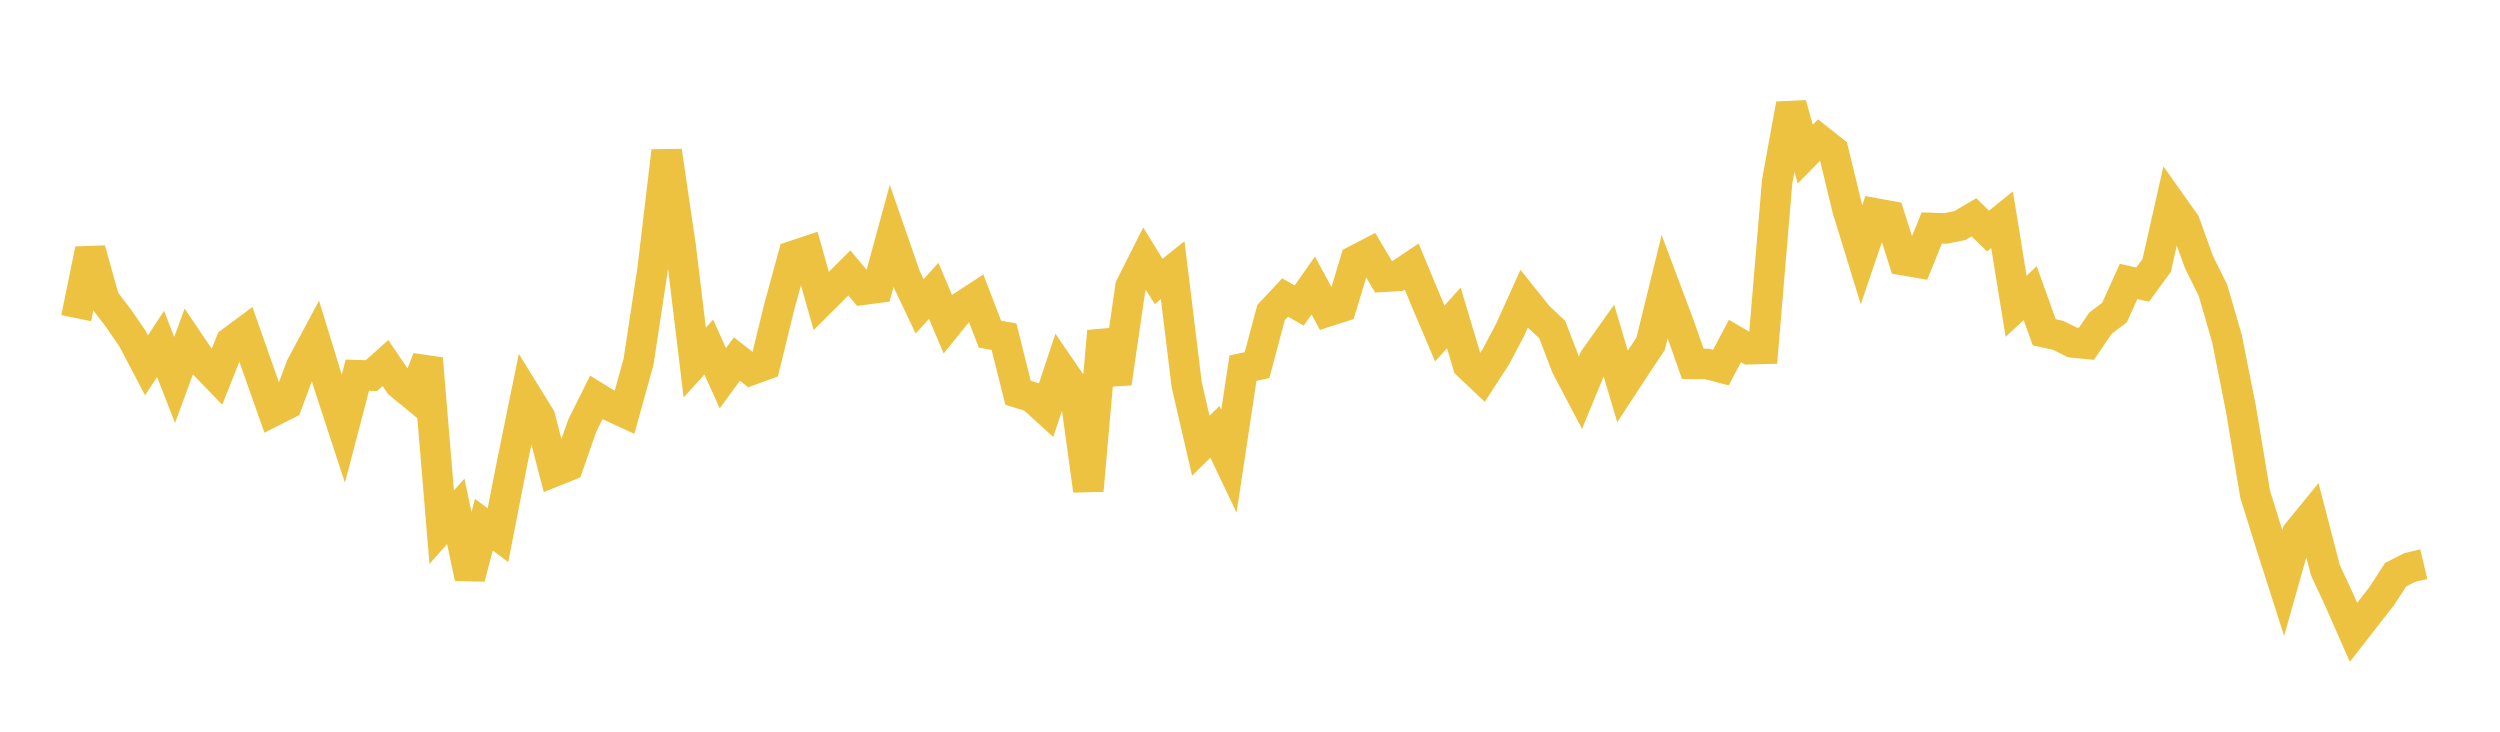 <svg width="164" height="48" xmlns="http://www.w3.org/2000/svg" xmlns:xlink="http://www.w3.org/1999/xlink"><path fill="none" stroke="rgb(237,194,64)" stroke-width="2" d="M5,20.87L5.922,16.363L6.844,19.667L7.766,20.865L8.689,22.211L9.611,23.965L10.533,22.56L11.455,24.927L12.377,22.422L13.299,23.789L14.222,24.744L15.144,22.432L16.066,21.751L16.988,24.371L17.91,26.979L18.832,26.513L19.754,24.036L20.677,22.311L21.599,25.319L22.521,28.133L23.443,24.612L24.365,24.64L25.287,23.815L26.21,25.179L27.132,25.935L28.054,23.521L28.976,34.583L29.898,33.545L30.82,37.903L31.743,34.418L32.665,35.114L33.587,30.402L34.509,25.886L35.431,27.38L36.353,30.931L37.275,30.561L38.198,27.918L39.12,26.066L40.042,26.634L40.964,27.06L41.886,23.741L42.808,17.681L43.731,9.907L44.653,16.164L45.575,23.783L46.497,22.768L47.419,24.813L48.341,23.551L49.263,24.275L50.186,23.941L51.108,20.172L52.03,16.79L52.952,16.483L53.874,19.743L54.796,18.826L55.719,17.904L56.641,19.004L57.563,18.883L58.485,15.505L59.407,18.161L60.329,20.101L61.251,19.076L62.174,21.262L63.096,20.12L64.018,19.518L64.94,21.92L65.862,22.086L66.784,25.764L67.707,26.054L68.629,26.893L69.551,24.12L70.473,25.466L71.395,32.18L72.317,21.73L73.24,25.141L74.162,18.799L75.084,16.969L76.006,18.462L76.928,17.723L77.85,25.255L78.772,29.237L79.695,28.328L80.617,30.257L81.539,24.15L82.461,23.952L83.383,20.5L84.305,19.517L85.228,20.042L86.15,18.729L87.072,20.435L87.994,20.139L88.916,17.08L89.838,16.602L90.76,18.158L91.683,18.105L92.605,17.485L93.527,19.701L94.449,21.876L95.371,20.853L96.293,23.935L97.216,24.809L98.138,23.39L99.06,21.644L99.982,19.6L100.904,20.752L101.826,21.621L102.749,24.03L103.671,25.78L104.593,23.541L105.515,22.24L106.437,25.345L107.359,23.937L108.281,22.554L109.204,18.793L110.126,21.248L111.048,23.868L111.97,23.873L112.892,24.113L113.814,22.369L114.737,22.909L115.659,22.887L116.581,11.92L117.503,6.836L118.425,10.108L119.347,9.171L120.269,9.901L121.192,13.711L122.114,16.712L123.036,14.001L123.958,14.169L124.88,17.072L125.802,17.231L126.725,14.953L127.647,14.984L128.569,14.797L129.491,14.253L130.413,15.158L131.335,14.413L132.257,20.091L133.18,19.231L134.102,21.799L135.024,22L135.946,22.464L136.868,22.552L137.79,21.204L138.713,20.5L139.635,18.462L140.557,18.673L141.479,17.408L142.401,13.321L143.323,14.621L144.246,17.173L145.168,19.037L146.09,22.212L147.012,26.854L147.934,32.407L148.856,35.365L149.778,38.249L150.701,34.978L151.623,33.849L152.545,37.4L153.467,39.386L154.389,41.481L155.311,40.296L156.234,39.117L157.156,37.696L158.078,37.228L159,37.008"></path></svg>